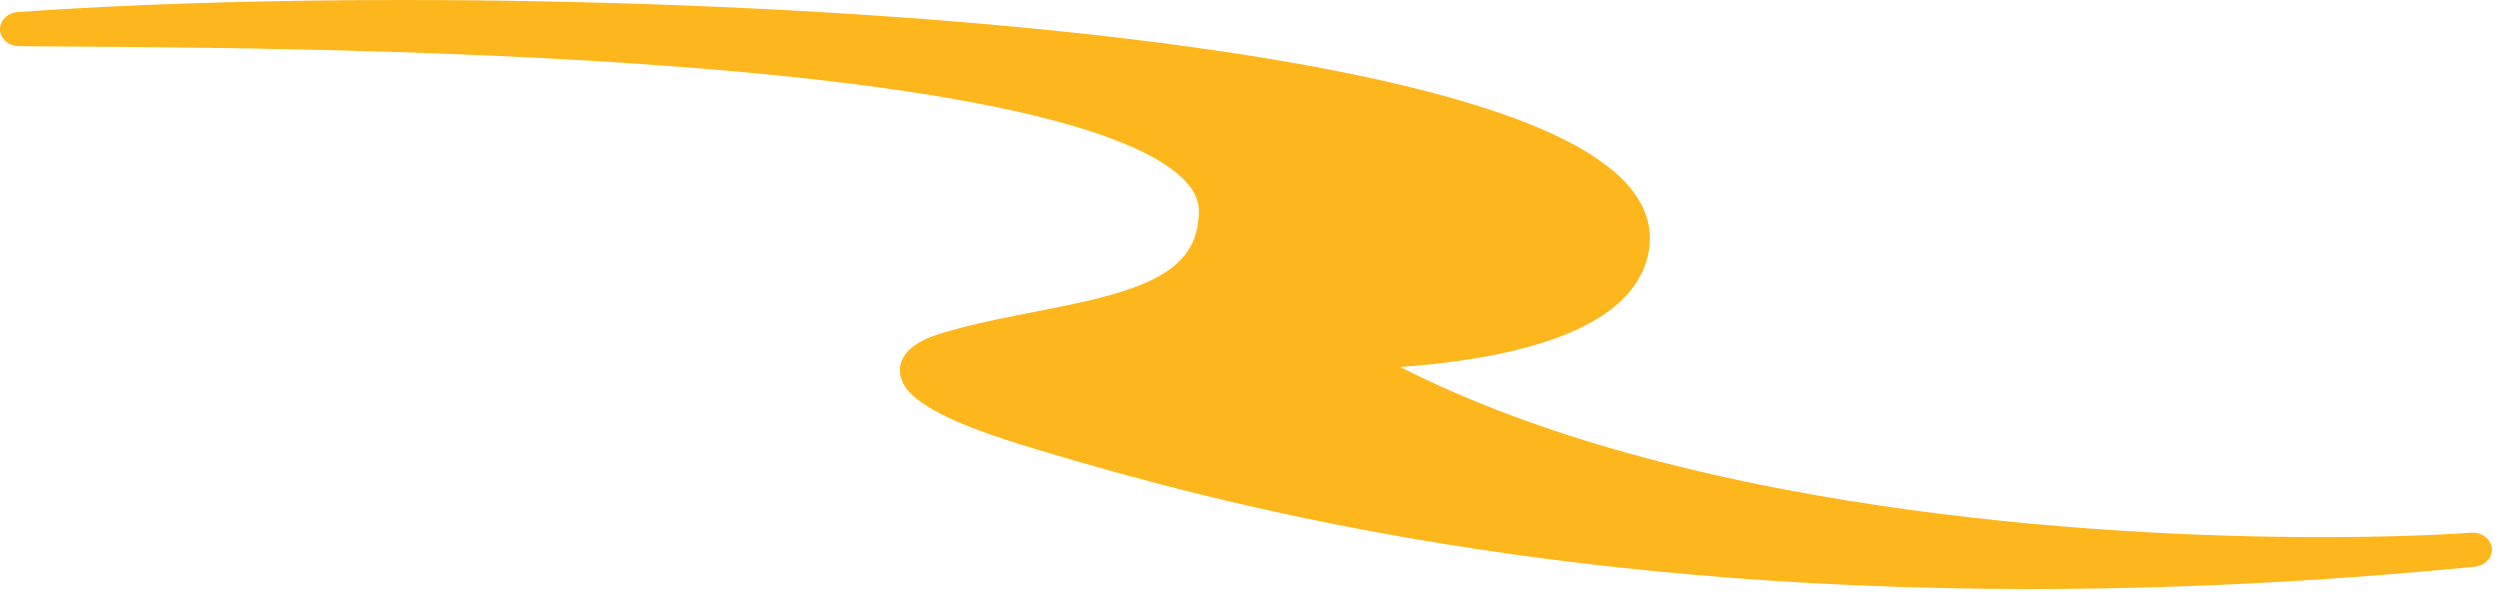 <?xml version="1.0" encoding="UTF-8"?>
<svg width="211px" height="50px" viewBox="0 0 211 50" version="1.1" xmlns="http://www.w3.org/2000/svg" xmlns:xlink="http://www.w3.org/1999/xlink">
    <!-- Generator: Sketch 52.5 (67469) - http://www.bohemiancoding.com/sketch -->
    <title>Fill 10</title>
    <desc>Created with Sketch.</desc>
    <g id="Desktop" stroke="none" stroke-width="1" fill="none" fill-rule="evenodd">
        <g id="Rivers-Homepage" transform="translate(-696, -950)" fill="#FDB61B" fill-rule="nonzero">
            <g id="What's-Going-On-Copy" transform="translate(0, 950)">
                <path d="M784.247,38.152 C779.648,36.804 775.592,35.397 773.387,33.679 C772.677,33.092 771.982,32.37 771.95,31.26 C771.937,30.396 772.505,29.632 773.162,29.177 C773.831,28.698 774.637,28.366 775.657,28.063 C779.526,26.93 783.66,26.317 787.248,25.512 C790.844,24.724 793.818,23.706 795.427,22.151 C796.5,21.116 797.141,19.874 797.184,17.893 L797.184,17.828 C797.183,16.479 796.33,15.192 794.241,13.827 C792.175,12.488 788.989,11.249 785.046,10.198 C777.15,8.084 766.243,6.667 754.77,5.748 C731.848,3.905 706.653,3.987 697.659,3.901 L697.61,3.901 C697.417,3.898 697.233,3.869 697.063,3.81 L697.062,3.81 C697.052,3.806 697.043,3.803 697.031,3.8 C697.029,3.799 697.027,3.799 697.026,3.796 C697.015,3.794 697.005,3.79 696.997,3.789 C696.994,3.787 696.991,3.784 696.991,3.783 C696.984,3.78 696.972,3.78 696.965,3.774 C696.96,3.772 696.953,3.77 696.95,3.77 C696.944,3.767 696.937,3.763 696.933,3.761 C696.928,3.759 696.921,3.756 696.915,3.754 C696.911,3.751 696.902,3.749 696.899,3.749 C696.892,3.744 696.884,3.741 696.876,3.737 C696.873,3.736 696.87,3.736 696.869,3.733 C696.86,3.728 696.847,3.723 696.839,3.718 L696.836,3.717 C696.379,3.49 696.05,3.069 696.005,2.57 C695.935,1.773 696.599,1.08 697.498,1.016 C706.932,0.349 718.106,0 729.944,0 C760.663,0.006 795.778,2.336 816.597,7.751 C823.553,9.576 828.939,11.694 832.207,14.46 C834.064,16.034 835.254,17.953 835.25,20.088 C835.25,20.163 835.25,20.246 835.242,20.341 C835.139,23.13 833.359,25.305 831.038,26.757 C828.711,28.234 825.803,29.16 822.859,29.799 C819.801,30.458 816.687,30.795 814.173,30.969 C837.769,42.983 872.432,45.354 892.076,45.33 C897.633,45.33 902.005,45.146 904.549,44.957 C905.435,44.889 906.216,45.471 906.305,46.255 C906.392,47.043 905.745,47.743 904.864,47.831 C891.3,49.158 878.812,49.713 867.387,49.713 C825.86,49.719 798.345,42.365 784.247,38.152" id="Fill-10"></path>
            </g>
        </g>
    </g>
</svg>